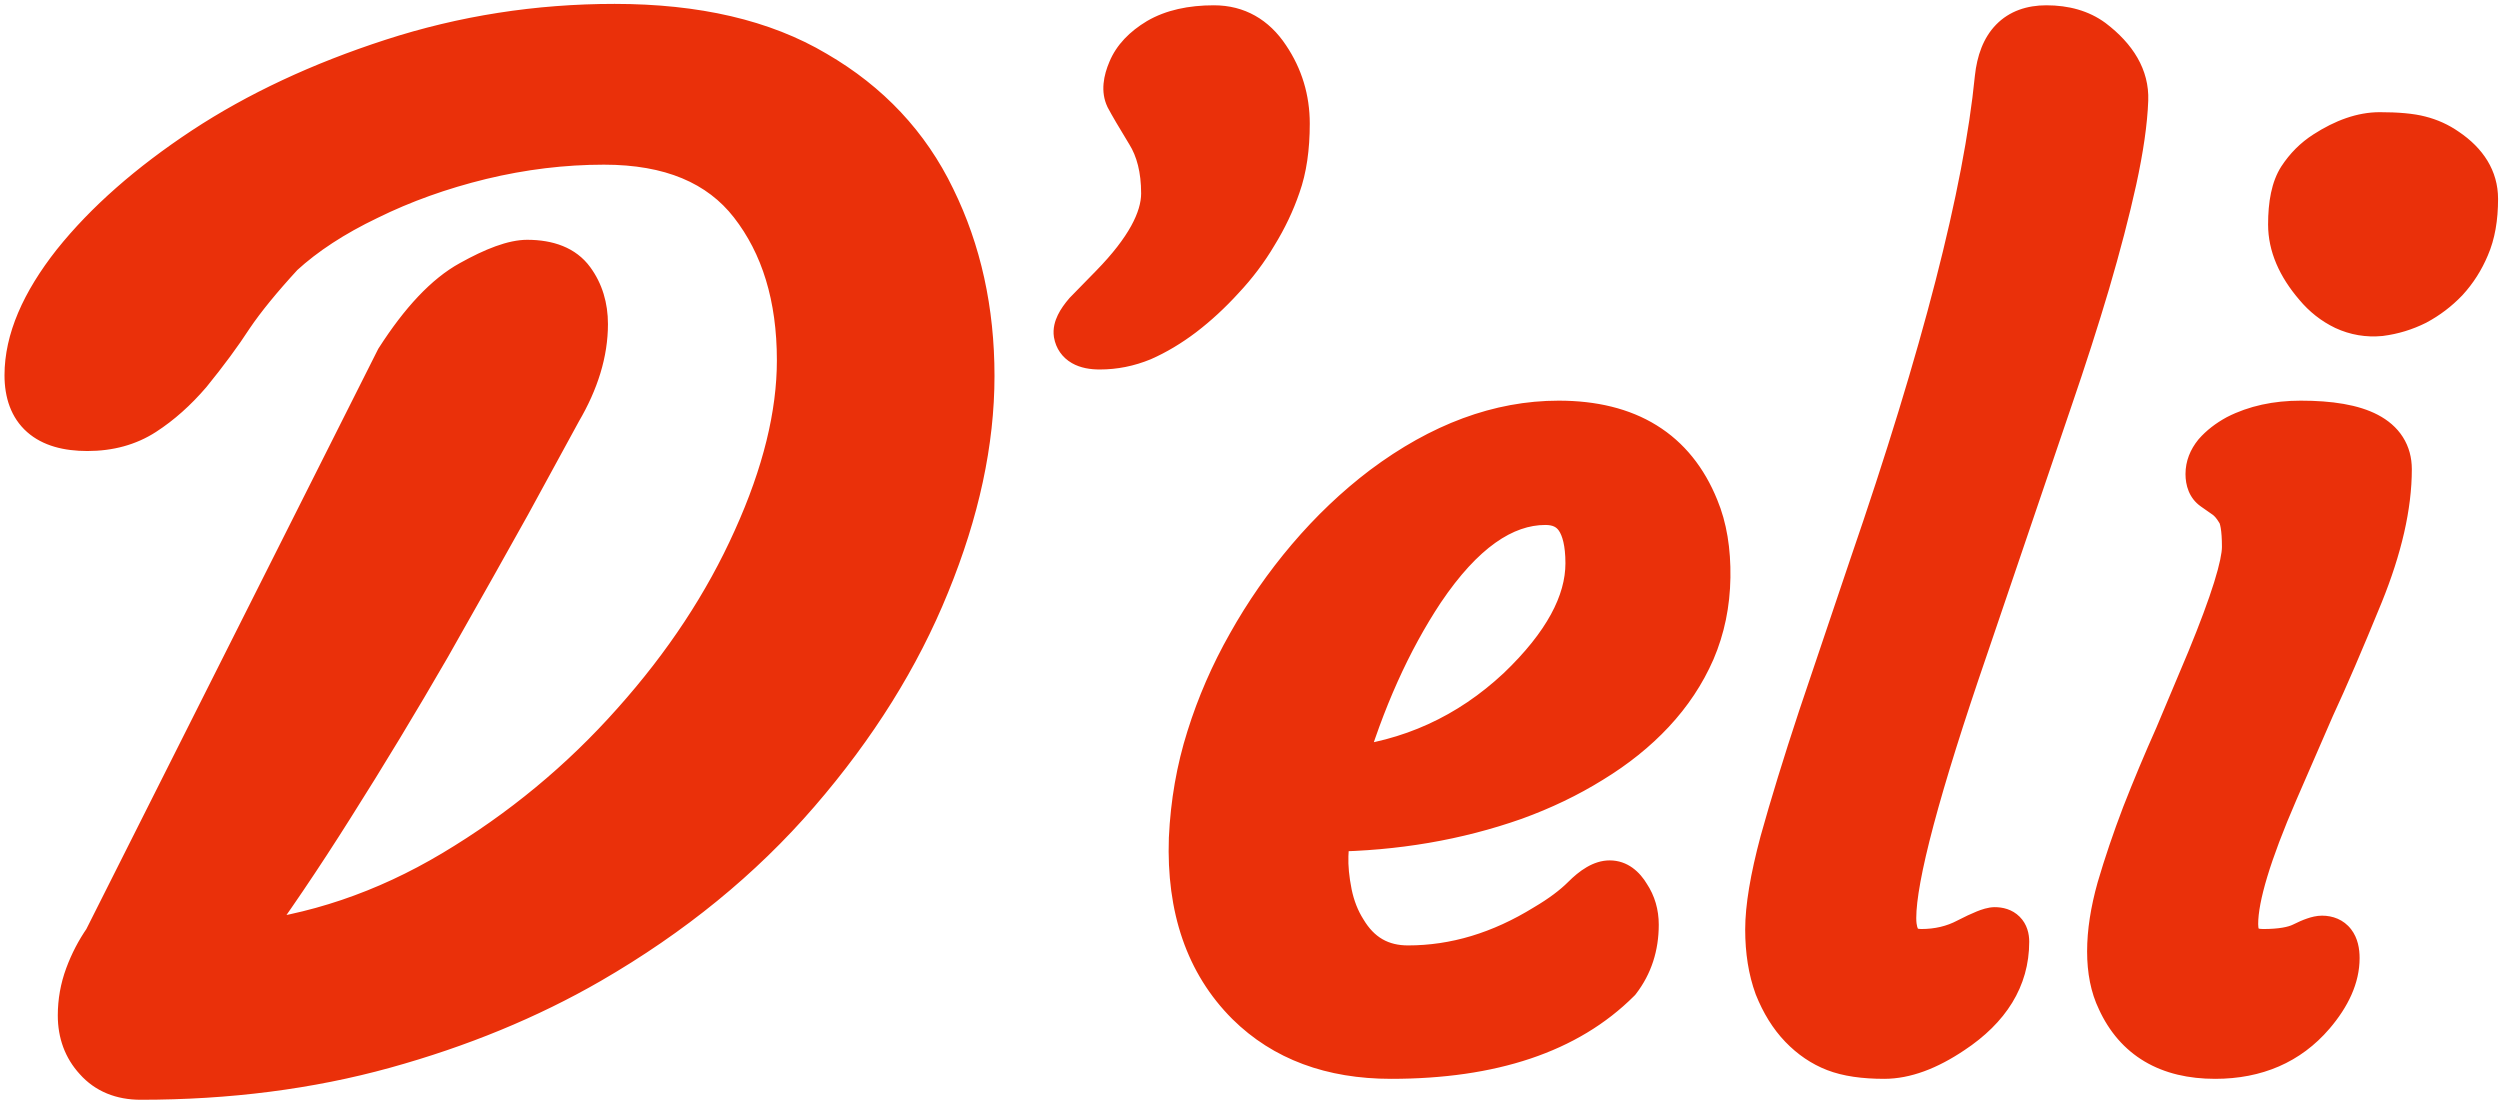 <svg width="402" height="177" viewBox="0 0 402 177" fill="none" xmlns="http://www.w3.org/2000/svg">
<path d="M22.619 173.342C19.572 173.342 17.173 172.352 15.421 170.371C13.669 168.467 12.793 166.105 12.793 163.287C12.793 161.078 13.174 158.945 13.935 156.889C14.697 154.832 15.688 152.928 16.906 151.176L63.866 57.827C67.827 51.657 71.75 47.506 75.635 45.373C79.596 43.164 82.643 42.06 84.775 42.06C88.203 42.06 90.641 43.05 92.088 45.03C93.535 47.011 94.259 49.372 94.259 52.114C94.259 56.608 92.85 61.255 90.031 66.054C87.594 70.548 84.852 75.575 81.805 81.136C78.758 86.62 74.492 94.199 69.008 103.873C63.904 112.709 58.725 121.278 53.469 129.581C48.289 137.808 43.262 145.234 38.387 151.861C50.422 150.643 61.924 146.758 72.893 140.207C83.861 133.656 93.535 125.658 101.914 116.213C110.217 106.92 116.691 97.094 121.338 86.734C126.061 76.299 128.422 66.701 128.422 57.941C128.422 47.734 125.87 39.355 120.767 32.805C115.663 26.254 107.779 22.979 97.115 22.979C90.564 22.979 83.976 23.778 77.349 25.378C70.798 26.977 64.742 29.148 59.182 31.891C53.621 34.557 49.013 37.565 45.356 40.917C41.852 44.726 39.148 48.039 37.244 50.857C35.416 53.676 33.169 56.723 30.503 59.998C28.218 62.664 25.78 64.835 23.19 66.511C20.601 68.186 17.554 69.024 14.05 69.024C7.499 69.024 4.224 66.13 4.224 60.341C4.224 54.78 6.775 48.763 11.879 42.288C17.059 35.813 24.028 29.682 32.788 23.893C41.472 18.18 51.565 13.457 63.066 9.725C74.568 5.992 86.489 4.126 98.829 4.126C111.931 4.126 122.709 6.64 131.164 11.667C139.695 16.618 146.018 23.359 150.131 31.891C154.32 40.422 156.415 49.943 156.415 60.455C156.415 71.043 154.016 82.202 149.217 93.933C144.494 105.587 137.524 116.746 128.308 127.41C119.167 137.998 108.008 147.101 94.83 154.718C84.928 160.431 73.921 164.963 61.81 168.314C49.698 171.666 36.635 173.342 22.619 173.342ZM190.217 50.641C188.068 52.268 185.887 53.57 183.674 54.547C181.46 55.458 179.182 55.914 176.838 55.914C174.494 55.914 173.192 55.165 172.932 53.668C172.801 52.822 173.355 51.682 174.592 50.25L178.791 45.953C184.26 40.354 186.994 35.406 186.994 31.109C186.994 27.203 186.18 23.948 184.553 21.344C182.925 18.674 181.818 16.787 181.232 15.68C180.712 14.573 180.842 13.108 181.623 11.285C182.404 9.397 183.934 7.77 186.213 6.402C188.557 5.035 191.551 4.352 195.197 4.352C198.843 4.352 201.74 5.979 203.889 9.234C206.037 12.425 207.111 15.973 207.111 19.879C207.111 23.785 206.623 27.105 205.646 29.84C204.735 32.509 203.498 35.113 201.936 37.652C200.438 40.191 198.648 42.568 196.564 44.781C194.546 46.995 192.43 48.948 190.217 50.641ZM191.451 134.82C191.712 129.156 192.656 123.753 194.283 118.609C195.911 113.401 198.092 108.388 200.826 103.57C203.561 98.688 206.751 94.098 210.396 89.801C214.107 85.439 218.111 81.63 222.408 78.375C231.718 71.409 241.126 67.926 250.631 67.926C261.764 67.926 269.186 72.516 272.896 81.695C274.199 84.82 274.817 88.531 274.752 92.828C274.687 97.06 273.873 100.999 272.311 104.645C270.748 108.225 268.567 111.513 265.768 114.508C263.033 117.438 259.745 120.074 255.904 122.418C252.128 124.762 247.994 126.747 243.502 128.375C234.257 131.63 224.361 133.323 213.814 133.453C213.554 134.365 213.391 135.732 213.326 137.555C213.261 139.378 213.456 141.428 213.912 143.707C214.368 145.921 215.149 147.906 216.256 149.664C218.6 153.57 221.985 155.523 226.412 155.523C233.964 155.523 241.321 153.31 248.482 148.883C251.021 147.385 253.072 145.855 254.635 144.293C256.262 142.665 257.662 141.852 258.834 141.852C260.006 141.852 261.015 142.568 261.861 144C262.773 145.367 263.229 146.93 263.229 148.688C263.229 152.138 262.252 155.133 260.299 157.672C252.096 165.875 239.889 169.977 223.678 169.977C214.107 169.977 206.425 167.112 200.631 161.383C194.12 154.872 191.061 146.018 191.451 134.82ZM248.482 80.914C241.646 80.914 235.071 85.602 228.756 94.977C223.417 103.049 219.12 112.62 215.865 123.688C226.738 122.581 236.178 118.284 244.186 110.797C251.542 103.766 255.221 97.027 255.221 90.582C255.221 84.137 252.975 80.914 248.482 80.914ZM289.596 165.094C287.968 163.401 286.633 161.253 285.592 158.648C284.615 155.979 284.127 152.919 284.127 149.469C284.127 145.953 284.908 141.266 286.471 135.406C288.098 129.547 290.149 122.874 292.623 115.387L300.826 91.07C312.48 57.216 319.218 31.044 321.041 12.555C321.627 7.086 324.296 4.352 329.049 4.352C332.044 4.352 334.518 5.068 336.471 6.5C340.247 9.365 342.07 12.555 341.939 16.07C341.809 19.586 341.191 23.883 340.084 28.961C338.977 33.974 337.545 39.475 335.787 45.465C334.029 51.389 332.011 57.672 329.732 64.312L316.256 103.961C308.508 126.487 304.635 141.038 304.635 147.613C304.635 151.129 306.067 152.887 308.932 152.887C311.666 152.887 314.14 152.301 316.354 151.129C318.632 149.957 320.097 149.371 320.748 149.371C322.115 149.371 322.799 150.055 322.799 151.422C322.799 157.216 319.837 162.066 313.912 165.973C309.941 168.642 306.295 169.977 302.975 169.977C299.719 169.977 297.083 169.586 295.064 168.805C293.046 168.023 291.223 166.786 289.596 165.094ZM393.404 45.074C391.972 46.572 390.344 47.809 388.521 48.785C386.699 49.697 384.778 50.283 382.76 50.543C380.742 50.738 378.821 50.413 376.998 49.566C375.24 48.72 373.71 47.516 372.408 45.953C369.609 42.698 368.209 39.41 368.209 36.09C368.209 32.77 368.73 30.296 369.771 28.668C370.878 26.975 372.245 25.608 373.873 24.566C376.998 22.548 379.928 21.539 382.662 21.539C385.462 21.539 387.61 21.734 389.107 22.125C390.67 22.516 392.102 23.167 393.404 24.078C396.594 26.227 398.189 28.863 398.189 31.988C398.189 35.048 397.734 37.62 396.822 39.703C395.976 41.721 394.837 43.512 393.404 45.074ZM373.385 150.738C375.077 150.738 375.924 151.845 375.924 154.059C375.924 156.988 374.589 160.016 371.92 163.141C368.014 167.698 362.773 169.977 356.197 169.977C348.645 169.977 343.469 166.917 340.67 160.797C339.628 158.648 339.107 156.044 339.107 152.984C339.107 149.924 339.628 146.539 340.67 142.828C341.777 139.052 343.111 135.113 344.674 131.012C346.301 126.845 348.059 122.646 349.947 118.414L355.123 106.109C358.899 96.93 360.787 90.875 360.787 87.945C360.787 85.016 360.462 83.095 359.811 82.184C359.225 81.207 358.574 80.458 357.857 79.938L355.904 78.57C355.253 78.115 354.928 77.333 354.928 76.227C354.928 75.055 355.351 73.948 356.197 72.906C357.109 71.865 358.281 70.953 359.713 70.172C362.643 68.674 366.061 67.926 369.967 67.926C379.537 67.926 384.322 70.432 384.322 75.445C384.322 81.305 382.792 88.01 379.732 95.562C376.673 103.049 374.068 109.104 371.92 113.727L366.061 127.203C361.764 137.099 359.615 144.228 359.615 148.59C359.615 151.454 361.048 152.887 363.912 152.887C366.712 152.887 368.827 152.529 370.26 151.812C371.692 151.096 372.734 150.738 373.385 150.738Z" fill="#EA300A"/>
<path d="M15.421 170.371L18.042 168.052L18.02 168.027L17.997 168.001L15.421 170.371ZM13.935 156.889L10.653 155.673L13.935 156.889ZM16.906 151.176L19.779 153.175L19.921 152.971L20.033 152.749L16.906 151.176ZM63.866 57.827L60.921 55.936L60.822 56.09L60.74 56.254L63.866 57.827ZM75.635 45.373L77.319 48.441L77.329 48.435L77.34 48.43L75.635 45.373ZM90.031 66.054L87.013 64.281L86.983 64.333L86.955 64.385L90.031 66.054ZM81.805 81.136L84.864 82.835L84.869 82.827L84.874 82.818L81.805 81.136ZM69.008 103.873L72.039 105.624L72.046 105.611L72.052 105.599L69.008 103.873ZM53.469 129.581L50.511 127.709L50.507 127.716L53.469 129.581ZM38.387 151.861L35.567 149.787L30.896 156.138L38.739 155.344L38.387 151.861ZM101.914 116.213L99.304 113.881L99.296 113.89L101.914 116.213ZM121.338 86.734L118.149 85.291L118.144 85.302L121.338 86.734ZM77.349 25.378L76.527 21.976L76.518 21.978L77.349 25.378ZM59.182 31.891L60.695 35.047L60.712 35.038L60.73 35.03L59.182 31.891ZM45.356 40.917L42.991 38.337L42.882 38.438L42.781 38.547L45.356 40.917ZM37.244 50.857L34.344 48.898L34.326 48.925L34.308 48.953L37.244 50.857ZM30.503 59.998L33.16 62.276L33.189 62.242L33.217 62.208L30.503 59.998ZM11.879 42.288L9.146 40.102L9.138 40.111L9.13 40.121L11.879 42.288ZM32.788 23.893L30.864 20.969L30.858 20.973L32.788 23.893ZM131.164 11.667L129.375 14.675L129.391 14.685L129.407 14.694L131.164 11.667ZM150.131 31.891L146.978 33.411L146.984 33.422L146.989 33.433L150.131 31.891ZM149.217 93.933L145.977 92.607L145.973 92.618L149.217 93.933ZM128.308 127.41L125.66 125.122L125.658 125.123L128.308 127.41ZM94.83 154.718L96.579 157.749L96.582 157.748L94.83 154.718ZM61.81 168.314L60.876 164.941L61.81 168.314ZM22.619 173.342V169.842C20.406 169.842 19.026 169.164 18.042 168.052L15.421 170.371L12.799 172.69C15.32 175.539 18.738 176.842 22.619 176.842V173.342ZM15.421 170.371L17.997 168.001C16.894 166.803 16.293 165.313 16.293 163.287H12.793H9.293C9.293 166.898 10.444 170.13 12.845 172.741L15.421 170.371ZM12.793 163.287H16.293C16.293 161.49 16.601 159.769 17.218 158.104L13.935 156.889L10.653 155.673C9.747 158.122 9.293 160.666 9.293 163.287H12.793ZM13.935 156.889L17.218 158.104C17.88 156.317 18.734 154.677 19.779 153.175L16.906 151.176L14.033 149.177C12.641 151.178 11.515 153.347 10.653 155.673L13.935 156.889ZM16.906 151.176L20.033 152.749L66.993 59.4L63.866 57.827L60.74 56.254L13.78 149.603L16.906 151.176ZM63.866 57.827L66.811 59.718C70.64 53.755 74.178 50.166 77.319 48.441L75.635 45.373L73.95 42.305C69.322 44.846 65.015 49.56 60.921 55.936L63.866 57.827ZM75.635 45.373L77.34 48.43C81.243 46.253 83.608 45.56 84.775 45.56V42.06V38.56C81.677 38.56 77.949 40.075 73.93 42.316L75.635 45.373ZM84.775 42.06V45.56C87.561 45.56 88.711 46.342 89.262 47.095L92.088 45.03L94.914 42.965C92.57 39.758 88.845 38.56 84.775 38.56V42.06ZM92.088 45.03L89.262 47.095C90.22 48.406 90.759 50.023 90.759 52.114H94.259H97.759C97.759 48.721 96.85 45.615 94.914 42.965L92.088 45.03ZM94.259 52.114H90.759C90.759 55.853 89.591 59.893 87.013 64.281L90.031 66.054L93.049 67.826C96.109 62.617 97.759 57.364 97.759 52.114H94.259ZM90.031 66.054L86.955 64.385C84.52 68.874 81.78 73.897 78.735 79.454L81.805 81.136L84.874 82.818C87.923 77.254 90.668 72.222 93.108 67.722L90.031 66.054ZM81.805 81.136L78.745 79.436C75.706 84.907 71.446 92.476 65.963 102.147L69.008 103.873L72.052 105.599C77.539 95.922 81.81 88.333 84.864 82.835L81.805 81.136ZM69.008 103.873L65.977 102.123C60.896 110.919 55.741 119.448 50.511 127.709L53.469 129.581L56.426 131.453C61.708 123.109 66.912 114.499 72.039 105.624L69.008 103.873ZM53.469 129.581L50.507 127.716C45.364 135.884 40.384 143.239 35.567 149.787L38.387 151.861L41.206 153.935C46.139 147.23 51.214 139.731 56.431 131.446L53.469 129.581ZM38.387 151.861L38.739 155.344C51.313 154.07 63.304 150.01 74.687 143.212L72.893 140.207L71.098 137.202C60.544 143.505 49.531 147.215 38.034 148.379L38.387 151.861ZM72.893 140.207L74.687 143.212C85.96 136.479 95.913 128.252 104.532 118.536L101.914 116.213L99.296 113.89C91.158 123.064 81.763 130.833 71.098 137.202L72.893 140.207ZM101.914 116.213L104.524 118.545C113.043 109.01 119.724 98.885 124.531 88.167L121.338 86.734L118.144 85.302C113.659 95.303 107.39 104.83 99.304 113.881L101.914 116.213ZM121.338 86.734L124.527 88.177C129.394 77.422 131.922 67.327 131.922 57.941H128.422H124.922C124.922 66.075 122.727 75.176 118.149 85.291L121.338 86.734ZM128.422 57.941H131.922C131.922 47.138 129.212 37.95 123.528 30.654L120.767 32.805L118.006 34.956C122.529 40.761 124.922 48.331 124.922 57.941H128.422ZM120.767 32.805L123.528 30.654C117.579 23.018 108.524 19.479 97.115 19.479V22.979V26.479C107.035 26.479 113.747 29.489 118.006 34.956L120.767 32.805ZM97.115 22.979V19.479C90.277 19.479 83.412 20.314 76.527 21.976L77.349 25.378L78.17 28.78C84.539 27.243 90.852 26.479 97.115 26.479V22.979ZM77.349 25.378L76.518 21.978C69.741 23.633 63.442 25.887 57.634 28.752L59.182 31.891L60.73 35.03C66.042 32.41 71.855 30.322 78.179 28.778L77.349 25.378ZM59.182 31.891L57.669 28.735C51.869 31.515 46.955 34.704 42.991 38.337L45.356 40.917L47.721 43.497C51.071 40.427 55.373 37.598 60.695 35.047L59.182 31.891ZM45.356 40.917L42.781 38.547C39.213 42.425 36.383 45.881 34.344 48.898L37.244 50.857L40.144 52.817C41.914 50.197 44.492 47.026 47.932 43.287L45.356 40.917ZM37.244 50.857L34.308 48.953C32.563 51.643 30.394 54.587 27.788 57.789L30.503 59.998L33.217 62.208C35.944 58.858 38.269 55.709 40.181 52.762L37.244 50.857ZM30.503 59.998L27.846 57.72C25.75 60.166 23.561 62.102 21.289 63.572L23.19 66.511L25.092 69.449C28 67.567 30.686 65.163 33.16 62.276L30.503 59.998ZM23.19 66.511L21.289 63.572C19.34 64.833 16.973 65.524 14.05 65.524V69.024V72.524C18.134 72.524 21.861 71.54 25.092 69.449L23.19 66.511ZM14.05 69.024V65.524C11.215 65.524 9.742 64.889 8.998 64.231C8.336 63.646 7.724 62.576 7.724 60.341H4.224H0.724C0.724 63.895 1.749 67.166 4.362 69.476C6.893 71.713 10.334 72.524 14.05 72.524V69.024ZM4.224 60.341H7.724C7.724 55.866 9.785 50.598 14.628 44.455L11.879 42.288L9.13 40.121C3.766 46.927 0.724 53.694 0.724 60.341H4.224ZM11.879 42.288L14.612 44.474C19.512 38.349 26.185 32.451 34.718 26.812L32.788 23.893L30.858 20.973C21.871 26.912 14.605 33.278 9.146 40.102L11.879 42.288ZM32.788 23.893L34.712 26.817C43.095 21.301 52.895 16.705 64.147 13.054L63.066 9.725L61.986 6.396C50.233 10.209 39.848 15.058 30.864 20.969L32.788 23.893ZM63.066 9.725L64.147 13.054C75.293 9.437 86.849 7.626 98.829 7.626V4.126V0.626C86.13 0.626 73.844 2.548 61.986 6.396L63.066 9.725ZM98.829 4.126V7.626C111.504 7.626 121.612 10.06 129.375 14.675L131.164 11.667L132.953 8.659C123.806 3.22 112.358 0.626 98.829 0.626V4.126ZM131.164 11.667L129.407 14.694C137.36 19.309 143.182 25.537 146.978 33.411L150.131 31.891L153.284 30.371C148.853 21.181 142.031 13.927 132.921 8.64L131.164 11.667ZM150.131 31.891L146.989 33.433C150.919 41.435 152.915 50.421 152.915 60.455H156.415H159.915C159.915 49.466 157.722 39.408 153.272 30.348L150.131 31.891ZM156.415 60.455H152.915C152.915 70.508 150.637 81.216 145.977 92.607L149.217 93.933L152.456 95.258C157.394 83.188 159.915 71.578 159.915 60.455H156.415ZM149.217 93.933L145.973 92.618C141.411 103.877 134.656 114.713 125.66 125.122L128.308 127.41L130.956 129.699C140.393 118.78 147.578 107.297 152.461 95.247L149.217 93.933ZM128.308 127.41L125.658 125.123C116.795 135.39 105.947 144.249 93.079 151.688L94.83 154.718L96.582 157.748C110.068 149.952 121.539 140.606 130.957 129.697L128.308 127.41ZM94.83 154.718L93.081 151.686C83.459 157.237 72.73 161.661 60.876 164.941L61.81 168.314L62.743 171.688C75.112 168.265 86.397 163.624 96.579 157.749L94.83 154.718ZM61.81 168.314L60.876 164.941C49.102 168.2 36.355 169.842 22.619 169.842V173.342V176.842C36.914 176.842 50.295 175.132 62.743 171.688L61.81 168.314ZM190.217 50.641L192.33 53.43L192.337 53.426L192.343 53.421L190.217 50.641ZM183.674 54.547L185.006 57.783L185.047 57.767L185.087 57.749L183.674 54.547ZM172.932 53.668L169.472 54.2L169.478 54.234L169.483 54.268L172.932 53.668ZM174.592 50.25L172.089 47.804L172.013 47.881L171.943 47.962L174.592 50.25ZM178.791 45.953L181.294 48.399L181.295 48.399L178.791 45.953ZM184.553 21.344L181.564 23.166L181.575 23.182L181.585 23.199L184.553 21.344ZM181.232 15.68L178.066 17.17L178.101 17.244L178.139 17.317L181.232 15.68ZM181.623 11.285L184.84 12.664L184.849 12.644L184.857 12.623L181.623 11.285ZM186.213 6.402L184.449 3.379L184.431 3.39L184.412 3.401L186.213 6.402ZM203.889 9.234L200.968 11.162L200.977 11.176L200.986 11.19L203.889 9.234ZM205.646 29.84L202.35 28.663L202.342 28.686L202.334 28.709L205.646 29.84ZM201.936 37.652L198.955 35.818L198.937 35.846L198.921 35.874L201.936 37.652ZM196.564 44.781L194.016 42.383L193.997 42.403L193.978 42.423L196.564 44.781ZM190.217 50.641L188.103 47.851C186.147 49.333 184.199 50.489 182.261 51.345L183.674 54.547L185.087 57.749C187.575 56.651 189.989 55.204 192.33 53.43L190.217 50.641ZM183.674 54.547L182.341 51.31C180.541 52.052 178.715 52.414 176.838 52.414V55.914V59.414C179.649 59.414 182.379 58.865 185.006 57.783L183.674 54.547ZM176.838 55.914V52.414C176.431 52.414 176.153 52.381 175.979 52.345C175.806 52.309 175.783 52.281 175.848 52.318C175.926 52.363 176.068 52.468 176.195 52.652C176.322 52.834 176.367 52.996 176.38 53.068L172.932 53.668L169.483 54.268C169.789 56.026 170.794 57.487 172.359 58.387C173.758 59.191 175.366 59.414 176.838 59.414V55.914ZM172.932 53.668L176.391 53.136C176.474 53.678 176.29 53.928 176.397 53.708C176.493 53.511 176.733 53.125 177.241 52.538L174.592 50.25L171.943 47.962C171.213 48.807 170.558 49.708 170.101 50.65C169.654 51.569 169.259 52.812 169.472 54.2L172.932 53.668ZM174.592 50.25L177.095 52.696L181.294 48.399L178.791 45.953L176.288 43.507L172.089 47.804L174.592 50.25ZM178.791 45.953L181.295 48.399C186.927 42.632 190.494 36.828 190.494 31.109H186.994H183.494C183.494 33.985 181.592 38.076 176.287 43.508L178.791 45.953ZM186.994 31.109H190.494C190.494 26.724 189.579 22.782 187.521 19.489L184.553 21.344L181.585 23.199C182.782 25.114 183.494 27.683 183.494 31.109H186.994ZM184.553 21.344L187.541 19.522C185.912 16.85 184.856 15.044 184.326 14.042L181.232 15.68L178.139 17.317C178.781 18.529 179.938 20.499 181.564 23.166L184.553 21.344ZM181.232 15.68L184.399 14.189C184.452 14.301 184.404 14.301 184.426 14.061C184.449 13.8 184.548 13.346 184.84 12.664L181.623 11.285L178.406 9.906C177.469 12.092 176.915 14.726 178.066 17.17L181.232 15.68ZM181.623 11.285L184.857 12.623C185.276 11.612 186.185 10.501 188.014 9.404L186.213 6.402L184.412 3.401C181.683 5.038 179.533 7.182 178.389 9.947L181.623 11.285ZM186.213 6.402L187.976 9.426C189.632 8.46 191.966 7.852 195.197 7.852V4.352V0.852C191.137 0.852 187.482 1.61 184.449 3.379L186.213 6.402ZM195.197 4.352V7.852C197.573 7.852 199.413 8.807 200.968 11.162L203.889 9.234L206.81 7.306C204.067 3.151 200.114 0.852 195.197 0.852V4.352ZM203.889 9.234L200.986 11.19C202.739 13.792 203.611 16.658 203.611 19.879H207.111H210.611C210.611 15.288 209.336 11.057 206.792 7.279L203.889 9.234ZM207.111 19.879H203.611C203.611 23.514 203.154 26.411 202.35 28.663L205.646 29.84L208.943 31.017C210.092 27.799 210.611 24.057 210.611 19.879H207.111ZM205.646 29.84L202.334 28.709C201.511 31.119 200.389 33.488 198.955 35.818L201.936 37.652L204.916 39.487C206.607 36.739 207.959 33.9 208.959 30.971L205.646 29.84ZM201.936 37.652L198.921 35.874C197.559 38.183 195.927 40.352 194.016 42.383L196.564 44.781L199.113 47.18C201.369 44.783 203.317 42.2 204.95 39.43L201.936 37.652ZM196.564 44.781L193.978 42.423C192.09 44.494 190.127 46.303 188.091 47.86L190.217 50.641L192.343 53.421C194.734 51.592 197.002 49.496 199.151 47.139L196.564 44.781ZM191.451 134.82L187.955 134.66L187.954 134.679L187.953 134.698L191.451 134.82ZM194.283 118.609L197.62 119.665L197.624 119.653L194.283 118.609ZM200.826 103.57L203.87 105.298L203.875 105.289L203.88 105.28L200.826 103.57ZM210.396 89.801L207.731 87.533L207.728 87.536L210.396 89.801ZM222.408 78.375L220.311 75.573L220.303 75.579L220.295 75.585L222.408 78.375ZM272.896 81.695L269.652 83.007L269.659 83.024L269.666 83.041L272.896 81.695ZM274.752 92.828L278.252 92.882L278.252 92.881L274.752 92.828ZM272.311 104.645L275.518 106.044L275.523 106.034L275.528 106.023L272.311 104.645ZM265.768 114.508L263.211 112.118L263.209 112.12L265.768 114.508ZM255.904 122.418L254.081 119.43L254.07 119.437L254.059 119.444L255.904 122.418ZM243.502 128.375L244.664 131.676L244.679 131.671L244.694 131.666L243.502 128.375ZM213.814 133.453L213.771 129.953L211.165 129.986L210.449 132.492L213.814 133.453ZM213.912 143.707L210.48 144.393L210.482 144.403L210.484 144.413L213.912 143.707ZM216.256 149.664L219.257 147.863L219.238 147.831L219.218 147.799L216.256 149.664ZM248.482 148.883L246.704 145.868L246.673 145.887L246.642 145.906L248.482 148.883ZM254.635 144.293L257.11 146.768L254.635 144.293ZM261.861 144L258.848 145.781L258.896 145.862L258.949 145.941L261.861 144ZM260.299 157.672L262.774 160.147L262.934 159.986L263.073 159.806L260.299 157.672ZM200.631 161.383L198.156 163.858L198.163 163.865L198.17 163.872L200.631 161.383ZM228.756 94.977L225.853 93.021L225.845 93.034L225.836 93.046L228.756 94.977ZM215.865 123.688L212.507 122.7L211.038 127.697L216.22 127.17L215.865 123.688ZM244.186 110.797L246.576 113.353L246.59 113.34L246.604 113.327L244.186 110.797ZM191.451 134.82L194.947 134.981C195.195 129.606 196.089 124.504 197.62 119.665L194.283 118.609L190.946 117.553C189.222 123.001 188.229 128.707 187.955 134.66L191.451 134.82ZM194.283 118.609L197.624 119.653C199.176 114.686 201.257 109.902 203.87 105.298L200.826 103.57L197.782 101.843C194.927 106.874 192.646 112.116 190.943 117.565L194.283 118.609ZM200.826 103.57L203.88 105.28C206.503 100.596 209.564 96.191 213.065 92.065L210.396 89.801L207.728 87.536C203.937 92.004 200.618 96.779 197.772 101.86L200.826 103.57ZM210.396 89.801L213.062 92.069C216.619 87.888 220.439 84.257 224.522 81.165L222.408 78.375L220.295 75.585C215.783 79.003 211.596 82.989 207.731 87.533L210.396 89.801ZM222.408 78.375L224.505 81.177C233.348 74.561 242.038 71.426 250.631 71.426V67.926V64.426C240.214 64.426 230.088 68.257 220.311 75.573L222.408 78.375ZM250.631 67.926V71.426C255.724 71.426 259.682 72.475 262.706 74.345C265.7 76.197 268.036 79.01 269.652 83.007L272.896 81.695L276.141 80.384C274.046 75.201 270.815 71.129 266.388 68.391C261.99 65.672 256.67 64.426 250.631 64.426V67.926ZM272.896 81.695L269.666 83.041C270.741 85.621 271.312 88.834 271.252 92.775L274.752 92.828L278.252 92.881C278.322 88.229 277.656 84.019 276.127 80.349L272.896 81.695ZM274.752 92.828L271.252 92.774C271.194 96.581 270.465 100.066 269.094 103.266L272.311 104.645L275.528 106.023C277.281 101.931 278.18 97.539 278.252 92.882L274.752 92.828ZM272.311 104.645L269.103 103.245C267.707 106.443 265.752 109.399 263.211 112.118L265.768 114.508L268.324 116.898C271.382 113.627 273.789 110.007 275.518 106.044L272.311 104.645ZM265.768 114.508L263.209 112.12C260.716 114.791 257.684 117.232 254.081 119.43L255.904 122.418L257.727 125.406C261.807 122.916 265.35 120.084 268.326 116.896L265.768 114.508ZM255.904 122.418L254.059 119.444C250.504 121.651 246.591 123.533 242.31 125.084L243.502 128.375L244.694 131.666C249.398 129.962 253.753 127.873 257.75 125.392L255.904 122.418ZM243.502 128.375L242.34 125.074C233.481 128.193 223.966 129.828 213.771 129.953L213.814 133.453L213.858 136.953C224.757 136.818 235.033 135.068 244.664 131.676L243.502 128.375ZM213.814 133.453L210.449 132.492C210.069 133.822 209.896 135.533 209.828 137.43L213.326 137.555L216.824 137.68C216.886 135.93 217.039 134.907 217.18 134.415L213.814 133.453ZM213.326 137.555L209.828 137.43C209.751 139.587 209.985 141.917 210.48 144.393L213.912 143.707L217.344 143.021C216.928 140.94 216.771 139.168 216.824 137.68L213.326 137.555ZM213.912 143.707L210.484 144.413C211.017 147.001 211.945 149.386 213.294 151.529L216.256 149.664L219.218 147.799C218.353 146.427 217.719 144.84 217.34 143.001L213.912 143.707ZM216.256 149.664L213.255 151.465C216.208 156.388 220.713 159.023 226.412 159.023V155.523V152.023C223.258 152.023 220.991 150.753 219.257 147.863L216.256 149.664ZM226.412 155.523V159.023C234.687 159.023 242.674 156.588 250.323 151.86L248.482 148.883L246.642 145.906C239.968 150.031 233.241 152.023 226.412 152.023V155.523ZM248.482 148.883L250.26 151.898C252.975 150.297 255.282 148.595 257.11 146.768L254.635 144.293L252.16 141.818C250.862 143.116 249.068 144.474 246.704 145.868L248.482 148.883ZM254.635 144.293L257.11 146.768C257.792 146.086 258.31 145.694 258.664 145.488C259.025 145.278 259.058 145.352 258.834 145.352V141.852V138.352C256.169 138.352 253.89 140.088 252.16 141.818L254.635 144.293ZM258.834 141.852V145.352C258.764 145.352 258.678 145.34 258.59 145.311C258.505 145.283 258.455 145.251 258.444 145.243C258.436 145.237 258.473 145.262 258.547 145.348C258.622 145.434 258.725 145.572 258.848 145.781L261.861 144L264.875 142.219C263.691 140.216 261.727 138.352 258.834 138.352V141.852ZM261.861 144L258.949 145.941C259.45 146.693 259.729 147.57 259.729 148.688H263.229H266.729C266.729 146.289 266.095 144.041 264.774 142.059L261.861 144ZM263.229 148.688H259.729C259.729 151.43 258.97 153.659 257.525 155.538L260.299 157.672L263.073 159.806C265.534 156.607 266.729 152.846 266.729 148.688H263.229ZM260.299 157.672L257.824 155.197C250.502 162.519 239.335 166.477 223.678 166.477V169.977V173.477C240.442 173.477 253.69 169.231 262.774 160.147L260.299 157.672ZM223.678 169.977V166.477C214.856 166.477 208.117 163.863 203.092 158.894L200.631 161.383L198.17 163.872C204.733 170.361 213.359 173.477 223.678 173.477V169.977ZM200.631 161.383L203.106 158.908C197.427 153.229 194.584 145.397 194.949 134.942L191.451 134.82L187.953 134.698C187.537 146.639 190.814 156.515 198.156 163.858L200.631 161.383ZM248.482 80.914V77.414C239.88 77.414 232.388 83.32 225.853 93.021L228.756 94.977L231.659 96.932C237.754 87.883 243.413 84.414 248.482 84.414V80.914ZM228.756 94.977L225.836 93.046C220.273 101.459 215.843 111.36 212.507 122.7L215.865 123.688L219.223 124.675C222.398 113.88 226.562 104.64 231.675 96.907L228.756 94.977ZM215.865 123.688L216.22 127.17C227.856 125.985 238.011 121.362 246.576 113.353L244.186 110.797L241.795 108.24C234.345 115.206 225.619 119.177 215.511 120.205L215.865 123.688ZM244.186 110.797L246.604 113.327C254.262 106.008 258.721 98.414 258.721 90.582H255.221H251.721C251.721 95.641 248.823 101.523 241.767 108.267L244.186 110.797ZM255.221 90.582H258.721C258.721 87.061 258.127 83.796 256.408 81.33C254.528 78.634 251.683 77.414 248.482 77.414V80.914V84.414C249.774 84.414 250.298 84.806 250.665 85.332C251.192 86.088 251.721 87.658 251.721 90.582H255.221ZM285.592 158.648L282.305 159.851L282.323 159.9L282.342 159.948L285.592 158.648ZM286.471 135.406L283.098 134.469L283.094 134.487L283.089 134.504L286.471 135.406ZM292.623 115.387L289.307 114.268L289.303 114.278L289.3 114.289L292.623 115.387ZM300.826 91.07L297.517 89.931L297.513 89.941L297.51 89.951L300.826 91.07ZM321.041 12.555L317.561 12.182L317.559 12.197L317.558 12.211L321.041 12.555ZM336.471 6.5L338.586 3.712L338.563 3.694L338.54 3.678L336.471 6.5ZM340.084 28.961L343.502 29.715L343.504 29.706L340.084 28.961ZM335.787 45.465L339.143 46.46L339.145 46.45L335.787 45.465ZM329.732 64.312L326.422 63.176L326.419 63.186L329.732 64.312ZM316.256 103.961L319.566 105.099L319.57 105.087L316.256 103.961ZM316.354 151.129L314.753 148.016L314.734 148.026L314.716 148.036L316.354 151.129ZM313.912 165.973L311.986 163.051L311.973 163.059L311.96 163.068L313.912 165.973ZM289.596 165.094L292.119 162.668C290.858 161.357 289.748 159.614 288.841 157.349L285.592 158.648L282.342 159.948C283.519 162.891 285.078 165.445 287.073 167.52L289.596 165.094ZM285.592 158.648L288.879 157.446C288.07 155.234 287.627 152.594 287.627 149.469H284.127H280.627C280.627 153.244 281.161 156.724 282.305 159.851L285.592 158.648ZM284.127 149.469H287.627C287.627 146.4 288.321 142.053 289.853 136.308L286.471 135.406L283.089 134.504C281.496 140.478 280.627 145.506 280.627 149.469H284.127ZM286.471 135.406L289.843 136.343C291.452 130.551 293.485 123.933 295.946 116.485L292.623 115.387L289.3 114.289C286.813 121.814 284.745 128.543 283.098 134.469L286.471 135.406ZM292.623 115.387L295.939 116.505L304.143 92.189L300.826 91.07L297.51 89.951L289.307 114.268L292.623 115.387ZM300.826 91.07L304.136 92.21C315.812 58.289 322.66 31.805 324.524 12.898L321.041 12.555L317.558 12.211C315.776 30.284 309.147 56.144 297.517 89.931L300.826 91.07ZM321.041 12.555L324.521 12.928C324.766 10.641 325.396 9.453 325.987 8.847C326.51 8.311 327.371 7.852 329.049 7.852V4.352V0.852C325.974 0.852 323.124 1.759 320.978 3.957C318.9 6.087 317.902 9 317.561 12.182L321.041 12.555ZM329.049 4.352V7.852C331.478 7.852 333.178 8.425 334.401 9.322L336.471 6.5L338.54 3.678C335.857 1.71 332.609 0.852 329.049 0.852V4.352ZM336.471 6.5L334.355 9.288C337.568 11.725 338.516 13.938 338.442 15.941L341.939 16.07L345.437 16.2C345.623 11.171 342.926 7.004 338.586 3.712L336.471 6.5ZM341.939 16.07L338.442 15.941C338.322 19.177 337.746 23.254 336.664 28.216L340.084 28.961L343.504 29.706C344.636 24.512 345.296 19.995 345.437 16.2L341.939 16.07ZM340.084 28.961L336.666 28.206C335.58 33.127 334.169 38.55 332.429 44.479L335.787 45.465L339.145 46.45C340.921 40.4 342.375 34.821 343.502 29.715L340.084 28.961ZM335.787 45.465L332.432 44.469C330.69 50.341 328.687 56.576 326.422 63.176L329.732 64.312L333.043 65.448C335.335 58.767 337.369 52.438 339.143 46.46L335.787 45.465ZM329.732 64.312L326.419 63.186L312.942 102.835L316.256 103.961L319.57 105.087L333.046 65.439L329.732 64.312ZM316.256 103.961L312.946 102.823C309.059 114.125 306.125 123.481 304.158 130.868C302.217 138.159 301.135 143.828 301.135 147.613H304.635H308.135C308.135 144.823 308.989 139.929 310.922 132.669C312.829 125.506 315.705 116.323 319.566 105.099L316.256 103.961ZM304.635 147.613H301.135C301.135 149.756 301.557 152.013 302.996 153.779C304.546 155.682 306.749 156.387 308.932 156.387V152.887V149.387C308.567 149.387 308.408 149.33 308.377 149.318C308.368 149.314 308.402 149.332 308.422 149.358C308.429 149.365 308.135 148.986 308.135 147.613H304.635ZM308.932 152.887V156.387C312.183 156.387 315.228 155.685 317.991 154.222L316.354 151.129L314.716 148.036C313.052 148.916 311.149 149.387 308.932 149.387V152.887ZM316.354 151.129L317.954 154.241C319.048 153.679 319.874 153.295 320.461 153.06C320.754 152.943 320.941 152.882 321.041 152.854C321.179 152.816 321.043 152.871 320.748 152.871V149.371V145.871C319.677 145.871 318.582 146.273 317.861 146.561C316.983 146.912 315.938 147.407 314.753 148.016L316.354 151.129ZM320.748 149.371V152.871C320.892 152.871 320.357 152.905 319.811 152.359C319.265 151.813 319.299 151.278 319.299 151.422H322.799H326.299C326.299 150.199 325.991 148.639 324.761 147.409C323.531 146.179 321.971 145.871 320.748 145.871V149.371ZM322.799 151.422H319.299C319.299 155.766 317.18 159.626 311.986 163.051L313.912 165.973L315.839 168.895C322.493 164.507 326.299 158.666 326.299 151.422H322.799ZM313.912 165.973L311.96 163.068C308.323 165.512 305.355 166.477 302.975 166.477V169.977V173.477C307.235 173.477 311.559 171.772 315.865 168.877L313.912 165.973ZM302.975 169.977V166.477C299.955 166.477 297.794 166.108 296.328 165.541L295.064 168.805L293.801 172.069C296.372 173.064 299.484 173.477 302.975 173.477V169.977ZM295.064 168.805L296.328 165.541C294.825 164.959 293.423 164.024 292.119 162.668L289.596 165.094L287.073 167.52C289.024 169.548 291.267 171.088 293.801 172.069L295.064 168.805ZM393.404 45.074L395.934 47.493L395.959 47.467L395.984 47.439L393.404 45.074ZM388.521 48.785L390.087 51.916L390.131 51.894L390.174 51.87L388.521 48.785ZM382.76 50.543L383.097 54.027L383.152 54.021L383.208 54.014L382.76 50.543ZM376.998 49.566L375.48 52.72L375.502 52.731L375.524 52.741L376.998 49.566ZM372.408 45.953L375.097 43.712L375.08 43.692L375.062 43.671L372.408 45.953ZM369.771 28.668L366.842 26.753L366.833 26.767L366.824 26.781L369.771 28.668ZM373.873 24.566L375.76 27.514L375.766 27.511L375.772 27.506L373.873 24.566ZM389.107 22.125L388.224 25.512L388.241 25.516L388.259 25.52L389.107 22.125ZM393.404 24.078L391.397 26.945L391.423 26.963L391.449 26.981L393.404 24.078ZM396.822 39.703L393.616 38.3L393.605 38.325L393.595 38.35L396.822 39.703ZM371.92 163.141L374.577 165.418L374.581 165.414L371.92 163.141ZM340.67 160.797L343.853 159.341L343.836 159.305L343.819 159.27L340.67 160.797ZM340.67 142.828L337.311 141.844L337.306 141.863L337.3 141.882L340.67 142.828ZM344.674 131.012L341.414 129.738L341.408 129.752L341.403 129.766L344.674 131.012ZM349.947 118.414L353.144 119.84L353.159 119.806L353.173 119.771L349.947 118.414ZM355.123 106.109L358.349 107.466L358.355 107.454L358.36 107.441L355.123 106.109ZM359.811 82.184L356.809 83.984L356.881 84.104L356.962 84.218L359.811 82.184ZM357.857 79.938L359.916 77.107L359.89 77.088L359.865 77.07L357.857 79.938ZM355.904 78.57L357.911 75.703L355.904 78.57ZM356.197 72.906L353.563 70.602L353.521 70.65L353.481 70.699L356.197 72.906ZM359.713 70.172L358.12 67.055L358.078 67.077L358.037 67.099L359.713 70.172ZM379.732 95.562L382.972 96.887L382.976 96.877L379.732 95.562ZM371.92 113.727L368.746 112.251L368.728 112.291L368.71 112.331L371.92 113.727ZM366.061 127.203L362.851 125.808L362.85 125.809L366.061 127.203ZM393.404 45.074L390.875 42.655C389.697 43.886 388.366 44.898 386.869 45.7L388.521 48.785L390.174 51.87C392.323 50.719 394.247 49.257 395.934 47.493L393.404 45.074ZM388.521 48.785L386.956 45.655C385.484 46.391 383.941 46.862 382.312 47.072L382.76 50.543L383.208 54.014C385.615 53.703 387.914 53.002 390.087 51.916L388.521 48.785ZM382.76 50.543L382.423 47.059C381.019 47.195 379.724 46.973 378.472 46.392L376.998 49.566L375.524 52.741C377.918 53.852 380.464 54.282 383.097 54.027L382.76 50.543ZM376.998 49.566L378.516 46.413C377.229 45.793 376.093 44.907 375.097 43.712L372.408 45.953L369.719 48.194C371.328 50.124 373.252 51.647 375.48 52.72L376.998 49.566ZM372.408 45.953L375.062 43.671C372.645 40.861 371.709 38.352 371.709 36.09H368.209H364.709C364.709 40.468 366.572 44.535 369.755 48.235L372.408 45.953ZM368.209 36.09H371.709C371.709 33.014 372.214 31.345 372.719 30.555L369.771 28.668L366.824 26.781C365.246 29.246 364.709 32.525 364.709 36.09H368.209ZM369.771 28.668L372.701 30.583C373.55 29.285 374.568 28.277 375.76 27.514L373.873 24.566L371.986 21.619C369.923 22.939 368.207 24.666 366.842 26.753L369.771 28.668ZM373.873 24.566L375.772 27.506C378.529 25.726 380.804 25.039 382.662 25.039V21.539V18.039C379.052 18.039 375.467 19.37 371.974 21.626L373.873 24.566ZM382.662 21.539V25.039C385.362 25.039 387.159 25.234 388.224 25.512L389.107 22.125L389.991 18.738C388.061 18.235 385.561 18.039 382.662 18.039V21.539ZM389.107 22.125L388.259 25.52C389.412 25.809 390.45 26.283 391.397 26.945L393.404 24.078L395.411 21.211C393.754 20.051 391.928 19.223 389.956 18.73L389.107 22.125ZM393.404 24.078L391.449 26.981C393.927 28.65 394.689 30.303 394.689 31.988H398.189H401.689C401.689 27.423 399.262 23.803 395.359 21.175L393.404 24.078ZM398.189 31.988H394.689C394.689 34.723 394.279 36.784 393.616 38.3L396.822 39.703L400.029 41.106C401.188 38.456 401.689 35.373 401.689 31.988H398.189ZM396.822 39.703L393.595 38.35C392.899 40.008 391.975 41.454 390.824 42.709L393.404 45.074L395.984 47.439C397.698 45.57 399.053 43.435 400.05 41.057L396.822 39.703ZM373.385 150.738V154.238C373.431 154.238 373.307 154.246 373.097 154.154C372.866 154.054 372.656 153.887 372.509 153.694C372.376 153.521 372.358 153.411 372.374 153.47C372.39 153.535 372.424 153.717 372.424 154.059H375.924H379.424C379.424 152.604 379.163 150.872 378.069 149.442C376.84 147.835 375.06 147.238 373.385 147.238V150.738ZM375.924 154.059H372.424C372.424 155.874 371.603 158.123 369.259 160.867L371.92 163.141L374.581 165.414C377.576 161.908 379.424 158.103 379.424 154.059H375.924ZM371.92 163.141L369.263 160.863C366.09 164.565 361.861 166.477 356.197 166.477V169.977V173.477C363.684 173.477 369.938 170.831 374.577 165.418L371.92 163.141ZM356.197 169.977V166.477C352.889 166.477 350.359 165.808 348.433 164.669C346.532 163.545 344.992 161.832 343.853 159.341L340.67 160.797L337.487 162.253C339.147 165.882 341.595 168.758 344.87 170.695C348.119 172.615 351.953 173.477 356.197 173.477V169.977ZM340.67 160.797L343.819 159.27C343.064 157.712 342.607 155.659 342.607 152.984H339.107H335.607C335.607 156.429 336.193 159.585 337.521 162.324L340.67 160.797ZM339.107 152.984H342.607C342.607 150.314 343.063 147.253 344.04 143.774L340.67 142.828L337.3 141.882C336.193 145.825 335.607 149.534 335.607 152.984H339.107ZM340.67 142.828L344.029 143.813C345.107 140.134 346.411 136.283 347.945 132.258L344.674 131.012L341.403 129.766C339.812 133.944 338.447 137.97 337.311 141.844L340.67 142.828ZM344.674 131.012L347.934 132.285C349.541 128.172 351.277 124.023 353.144 119.84L349.947 118.414L346.751 116.988C344.841 121.268 343.062 125.518 341.414 129.738L344.674 131.012ZM349.947 118.414L353.173 119.771L358.349 107.466L355.123 106.109L351.897 104.752L346.721 117.057L349.947 118.414ZM355.123 106.109L358.36 107.441C360.268 102.803 361.726 98.889 362.712 95.725C363.668 92.659 364.287 89.979 364.287 87.945H360.787H357.287C357.287 88.841 356.962 90.653 356.03 93.642C355.128 96.532 353.754 100.236 351.886 104.778L355.123 106.109ZM360.787 87.945H364.287C364.287 86.372 364.201 84.947 363.994 83.723C363.799 82.572 363.441 81.245 362.659 80.149L359.811 82.184L356.962 84.218C356.831 84.033 356.962 84.123 357.092 84.892C357.21 85.589 357.287 86.589 357.287 87.945H360.787ZM359.811 82.184L362.812 80.383C362.05 79.114 361.104 77.971 359.916 77.107L357.857 79.938L355.799 82.768C356.043 82.946 356.399 83.3 356.809 83.984L359.811 82.184ZM357.857 79.938L359.865 77.07L357.911 75.703L355.904 78.57L353.897 81.438L355.85 82.805L357.857 79.938ZM355.904 78.57L357.911 75.703C358.026 75.783 358.133 75.883 358.224 75.999C358.314 76.113 358.37 76.219 358.403 76.296C358.463 76.442 358.428 76.453 358.428 76.227H354.928H351.428C351.428 77.991 351.974 80.091 353.897 81.438L355.904 78.57ZM354.928 76.227H358.428C358.428 75.974 358.497 75.627 358.914 75.113L356.197 72.906L353.481 70.699C352.205 72.269 351.428 74.136 351.428 76.227H354.928ZM356.197 72.906L358.831 75.211C359.427 74.53 360.255 73.863 361.389 73.245L359.713 70.172L358.037 67.099C356.306 68.043 354.79 69.199 353.563 70.602L356.197 72.906ZM359.713 70.172L361.306 73.288C363.658 72.086 366.511 71.426 369.967 71.426V67.926V64.426C365.61 64.426 361.627 65.263 358.12 67.055L359.713 70.172ZM369.967 67.926V71.426C374.56 71.426 377.468 72.046 379.109 72.906C379.878 73.309 380.266 73.71 380.472 74.035C380.67 74.345 380.822 74.772 380.822 75.445H384.322H387.822C387.822 73.612 387.377 71.846 386.378 70.276C385.388 68.721 383.981 67.556 382.357 66.705C379.213 65.058 374.944 64.426 369.967 64.426V67.926ZM384.322 75.445H380.822C380.822 80.715 379.441 86.962 376.489 94.248L379.732 95.562L382.976 96.877C386.144 89.059 387.822 81.894 387.822 75.445H384.322ZM379.732 95.562L376.493 94.238C373.443 101.7 370.862 107.699 368.746 112.251L371.92 113.727L375.094 115.202C377.275 110.509 379.902 104.399 382.972 96.887L379.732 95.562ZM371.92 113.727L368.71 112.331L362.851 125.808L366.061 127.203L369.27 128.599L375.13 115.122L371.92 113.727ZM366.061 127.203L362.85 125.809C358.564 135.68 356.115 143.418 356.115 148.59H359.615H363.115C363.115 145.037 364.963 138.518 369.271 128.597L366.061 127.203ZM359.615 148.59H356.115C356.115 150.562 356.611 152.683 358.215 154.287C359.819 155.891 361.94 156.387 363.912 156.387V152.887V149.387C363.019 149.387 362.993 149.166 363.164 149.338C363.336 149.509 363.115 149.483 363.115 148.59H359.615ZM363.912 152.887V156.387C366.906 156.387 369.669 156.021 371.825 154.943L370.26 151.812L368.695 148.682C367.986 149.036 366.518 149.387 363.912 149.387V152.887ZM370.26 151.812L371.825 154.943C372.459 154.626 372.928 154.429 373.253 154.317C373.413 154.262 373.508 154.238 373.548 154.23C373.594 154.22 373.53 154.238 373.385 154.238V150.738V147.238C372.495 147.238 371.648 147.467 370.977 147.697C370.261 147.943 369.493 148.283 368.695 148.682L370.26 151.812Z" fill="#EA300A"/>
</svg>
